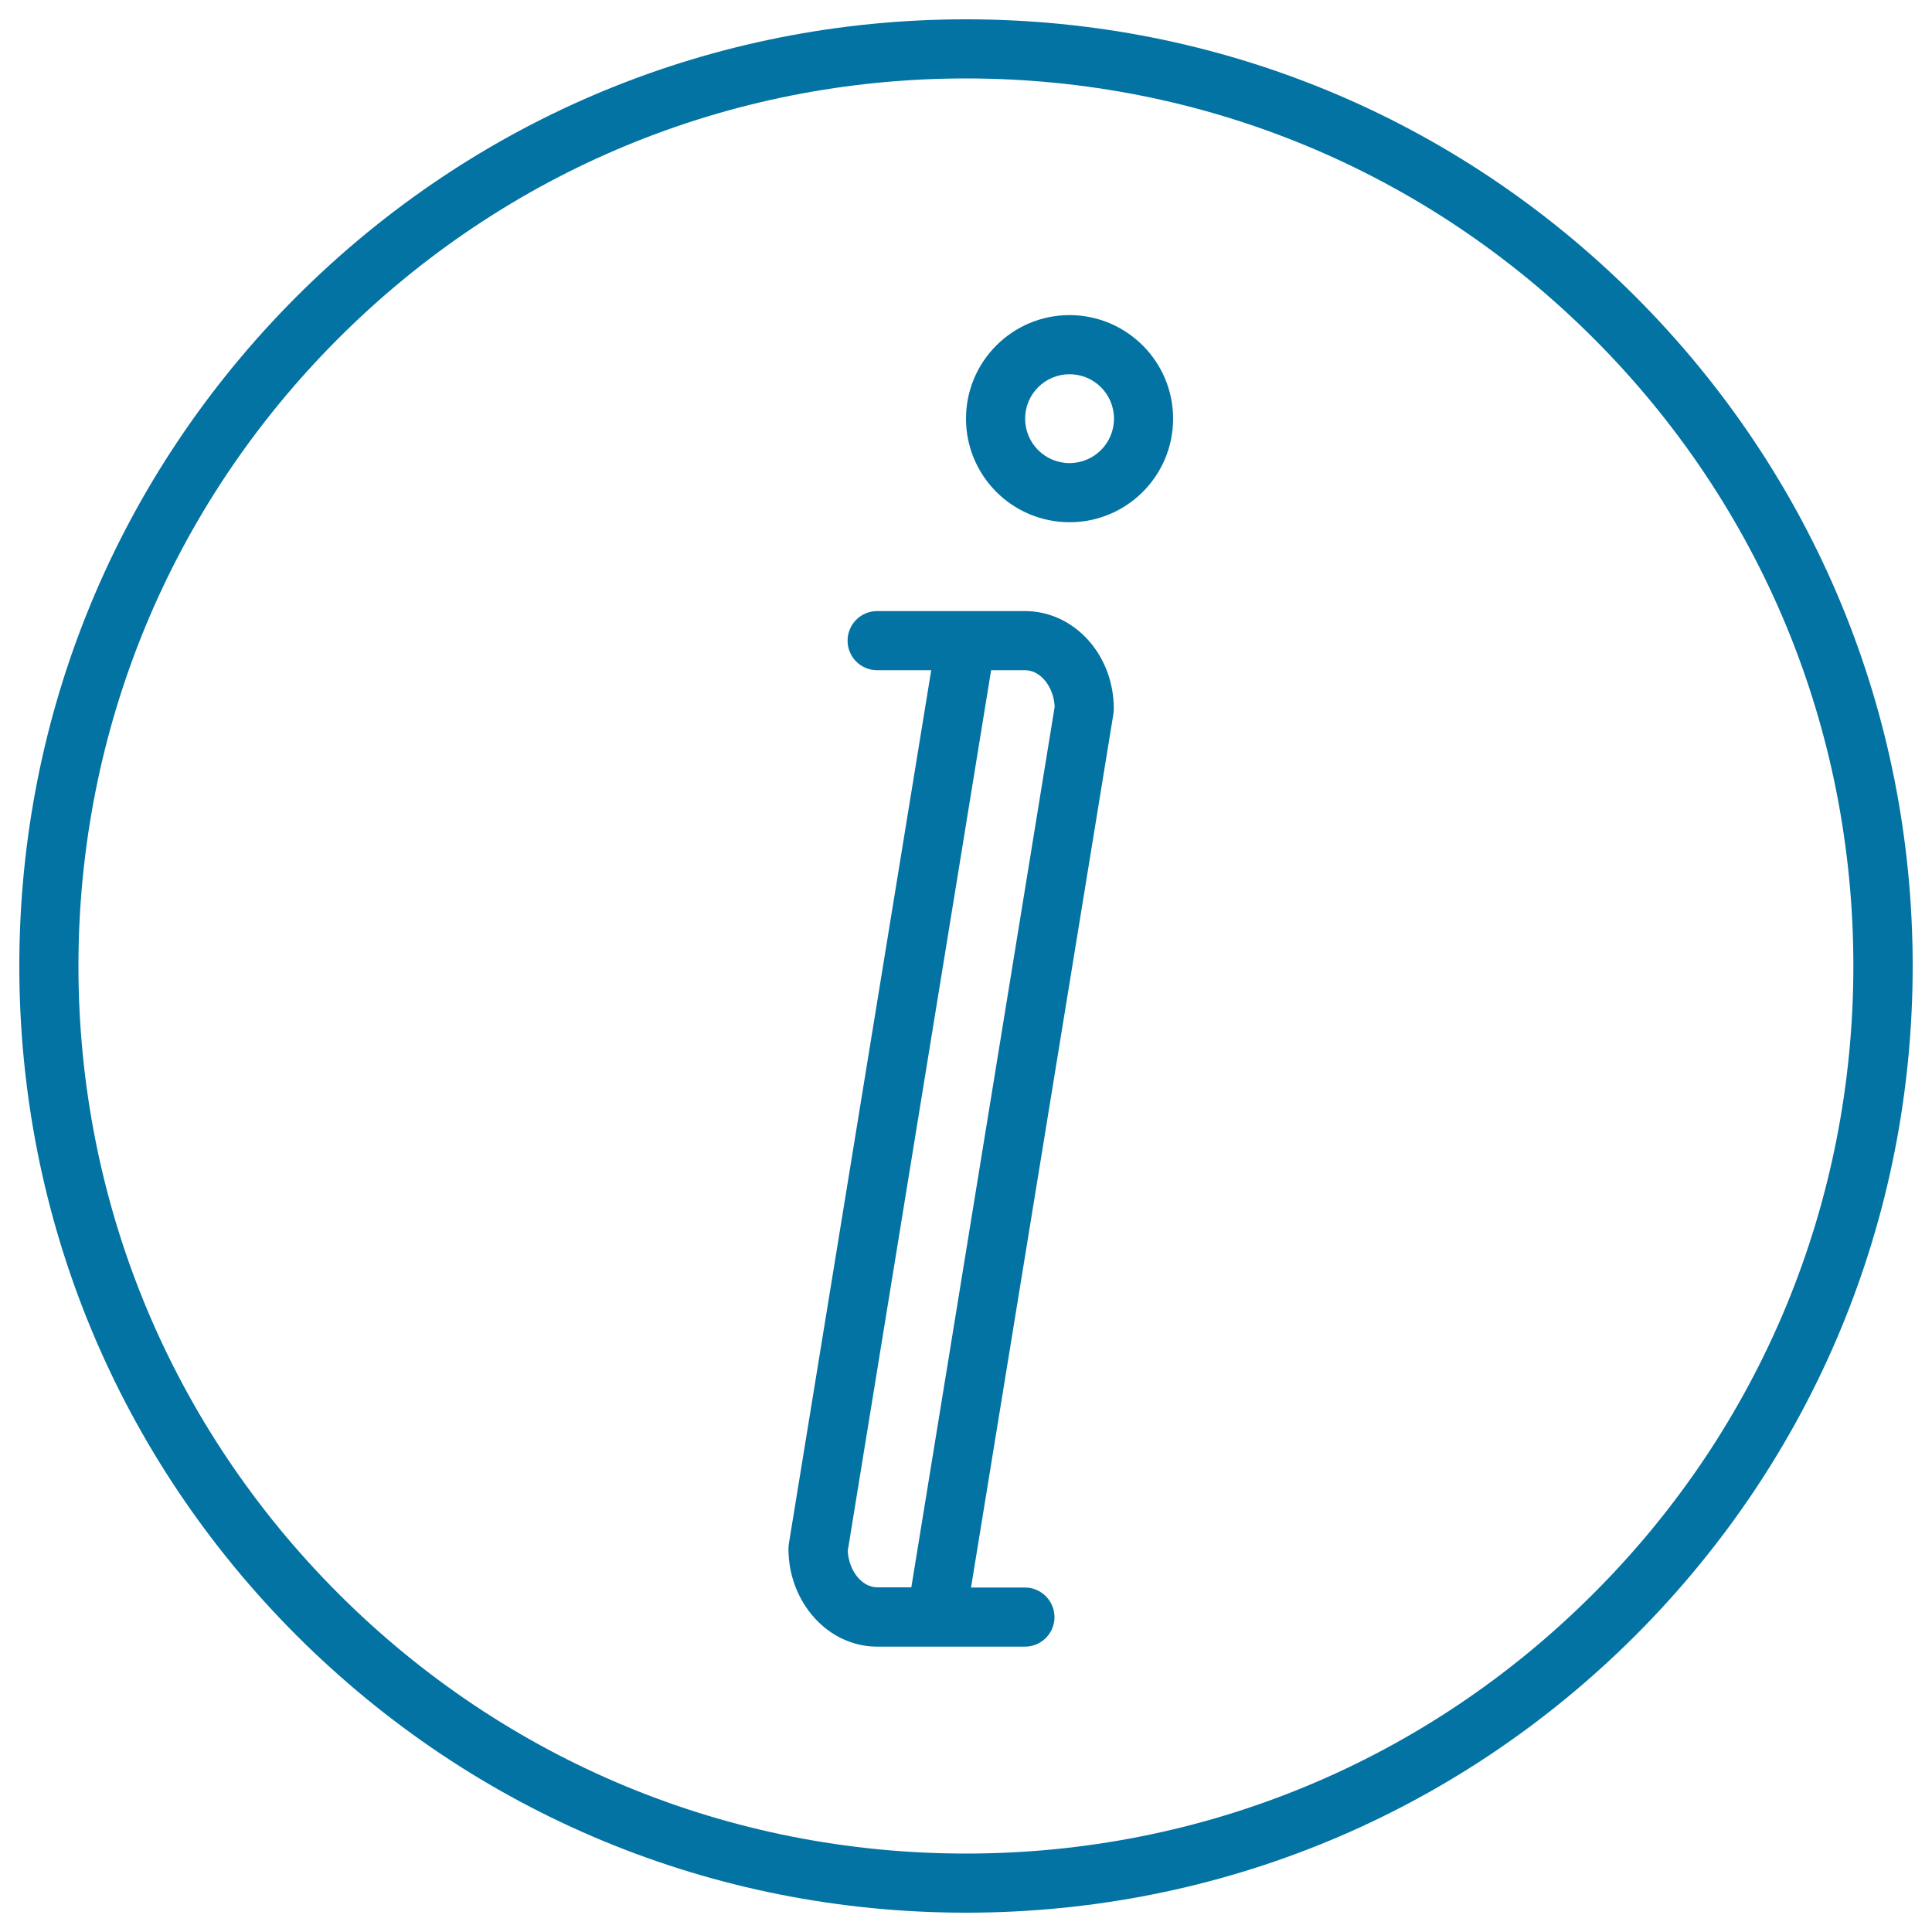 <svg xmlns="http://www.w3.org/2000/svg" viewBox="0 0 1000 1000" style="fill:#0273a2">
<title>Info SVG icon</title>
<g><path d="M530.6,316.3h-76.6c-8.5,0-15.3,6.9-15.3,15.3c0,8.5,6.9,15.3,15.3,15.3H482l-73.7,452.2c-0.1,0.8-0.2,1.6-0.2,2.5c0,27.9,20.6,50.7,45.9,50.7h30.6c0,0,0,0,0,0c0,0,0,0,0,0h45.9c8.5,0,15.3-6.9,15.3-15.3s-6.9-15.3-15.3-15.3h-27.9l73.7-452.2c0.1-0.8,0.2-1.6,0.2-2.5C576.6,339,556,316.3,530.6,316.3z M471.7,821.6h-17.6c-8,0-14.8-8.6-15.3-18.9L513,346.9h17.6c8,0,14.8,8.6,15.3,18.9L471.7,821.6z"/><path d="M846.5,153.5C753.9,61,630.9,10,500,10S246.1,61,153.5,153.5C61,246.1,10,369.1,10,500s51,253.9,143.5,346.5C246.1,939,369.1,990,500,990s253.9-51,346.5-143.5C939,753.9,990,630.9,990,500S939,246.1,846.5,153.5z M824.8,824.8C738.1,911.6,622.7,959.4,500,959.4s-238.1-47.8-324.8-134.5C88.4,738.1,40.6,622.7,40.6,500s47.8-238.1,134.5-324.8C261.9,88.4,377.3,40.6,500,40.6s238.1,47.8,324.8,134.5c86.8,86.8,134.5,202.1,134.5,324.8S911.6,738.1,824.8,824.8z"/><path d="M553.6,163.1c-29.6,0-53.6,24-53.6,53.6s24,53.6,53.6,53.6s53.6-24,53.6-53.6S583.1,163.1,553.6,163.1z M553.6,239.7c-12.7,0-23-10.3-23-23s10.3-23,23-23s23,10.3,23,23S566.3,239.7,553.6,239.7z"/></g>
</svg>